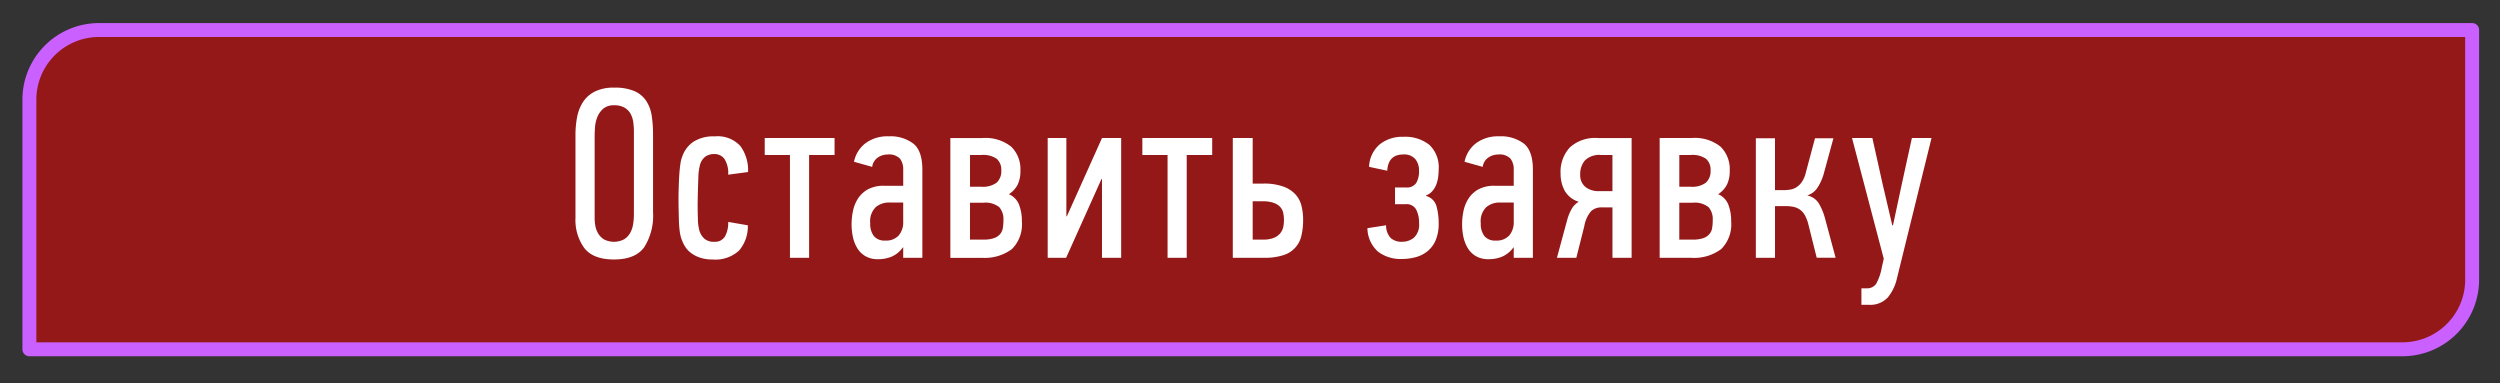 <?xml version="1.0" encoding="UTF-8"?> <svg xmlns="http://www.w3.org/2000/svg" width="359" height="55" viewBox="0 0 359 55"><rect x="0" y="0" width="359" height="55" fill="#333333" stroke="none"/>  <defs> <style> .cls-1 { fill: #f00000; fill-opacity: 0.52; stroke: #ca60ff; stroke-linejoin: round; stroke-width: 2px; } .cls-2 { fill: #fff; fill-rule: evenodd; } </style> </defs> <path id="Rectangle_1_copy_2" data-name="Rectangle 1 copy 2" class="cls-1" d="M14.219,4.313H355a0,0,0,0,1,0,0V40.156a10,10,0,0,1-10,10H4.219a0,0,0,0,1,0,0V14.313A10,10,0,0,1,14.219,4.313Z"></path> <path id="Оставить_заявку" data-name="Оставить заявку" class="cls-2" d="M93.776,19.3a17.371,17.371,0,0,0-.191-2.68,5.353,5.353,0,0,0-.783-2.123,3.915,3.915,0,0,0-1.688-1.41,7.036,7.036,0,0,0-2.907-.5,5.994,5.994,0,0,0-2.82.574A4.406,4.406,0,0,0,83.7,14.684a6.073,6.073,0,0,0-.836,2.176,13.675,13.675,0,0,0-.226,2.506v11.94a6.842,6.842,0,0,0,1.271,4.317q1.27,1.637,4.264,1.636,3.063,0,4.334-1.758a8.429,8.429,0,0,0,1.271-5V19.3Zm-2.75,11.536a8.222,8.222,0,0,1-.122,1.423,3.7,3.7,0,0,1-.435,1.231,2.543,2.543,0,0,1-.87.884,3.146,3.146,0,0,1-2.837.017,2.49,2.49,0,0,1-.853-0.85,3.225,3.225,0,0,1-.418-1.11,6.369,6.369,0,0,1-.1-1.11V19.595q0-.521.052-1.3a4.78,4.78,0,0,1,.331-1.474,3.193,3.193,0,0,1,.836-1.2,2.311,2.311,0,0,1,1.6-.5,2.8,2.8,0,0,1,1.514.364,2.346,2.346,0,0,1,.853.9,3.614,3.614,0,0,1,.365,1.2,9.863,9.863,0,0,1,.087,1.284V30.833Zm15.093,5.156a5.336,5.336,0,0,0,1.271-3.638l-2.82-.487a4,4,0,0,1-.466,2.089,1.658,1.658,0,0,1-1.536.766,2.072,2.072,0,0,1-1.4-.432,2.55,2.55,0,0,1-.742-1.194,6.969,6.969,0,0,1-.209-1.679q-0.036-1.09-.035-2.233,0.034-2.077.1-3.6a7.416,7.416,0,0,1,.277-2.042,2.177,2.177,0,0,1,.811-1.108,2.21,2.21,0,0,1,1.192-.312,1.751,1.751,0,0,1,1.468.7,3.752,3.752,0,0,1,.535,2.263l2.855-.383a5.857,5.857,0,0,0-1.1-3.725,4.4,4.4,0,0,0-3.672-1.393,5.345,5.345,0,0,0-3.064.766,4.244,4.244,0,0,0-1.6,2.089,4.8,4.8,0,0,0-.278,1.1q-0.1.679-.157,1.514T97.469,26.8q-0.035.923-.035,1.793,0,0.662.017,1.427t0.035,1.514q0.017,0.749.087,1.375a8.064,8.064,0,0,0,.174,1.044,5.858,5.858,0,0,0,.5,1.236,3.516,3.516,0,0,0,.888,1.062,4.474,4.474,0,0,0,1.34.731,5.576,5.576,0,0,0,1.862.278A4.98,4.98,0,0,0,106.119,35.989Zm13.723-13.733V19.819H109.816v2.437h3.621v14.76h2.75V22.256h3.655ZM129.7,35.519v1.5h2.75V24.345q0-2.645-1.272-3.707a5.472,5.472,0,0,0-3.6-1.062,5.271,5.271,0,0,0-3.272.975,4.461,4.461,0,0,0-1.671,2.68l2.611,0.731a1.924,1.924,0,0,1,.835-1.358,2.514,2.514,0,0,1,1.358-.418,2.2,2.2,0,0,1,1.793.592,2.508,2.508,0,0,1,.47,1.6v2.3h-2.715a4.762,4.762,0,0,0-2.333.5,3.978,3.978,0,0,0-1.427,1.305,5.224,5.224,0,0,0-.731,1.775,9.3,9.3,0,0,0-.209,1.949,8.686,8.686,0,0,0,.191,1.828,5.134,5.134,0,0,0,.627,1.6,3.348,3.348,0,0,0,1.166,1.149,3.489,3.489,0,0,0,1.81.435,5.011,5.011,0,0,0,2-.383,3.932,3.932,0,0,0,1.584-1.323H129.7Zm0-3.725a2.951,2.951,0,0,1-.644,2.019,2.441,2.441,0,0,1-1.932.731,1.981,1.981,0,0,1-1.636-.644,2.9,2.9,0,0,1-.523-1.862,2.8,2.8,0,0,1,.819-2.315,2.978,2.978,0,0,1,1.9-.644H129.7v2.715Zm11.23,5.222a6.513,6.513,0,0,0,4.386-1.253,5.021,5.021,0,0,0,1.427-3.969,6.56,6.56,0,0,0-.4-2.385A2.72,2.72,0,0,0,144.9,27.9H144.86a3.743,3.743,0,0,0,1.271-1.375,4.4,4.4,0,0,0,.4-2,4.508,4.508,0,0,0-1.323-3.464,5.913,5.913,0,0,0-4.142-1.236h-4.595v17.2h4.456Zm3.08-4.282a1.783,1.783,0,0,1-.4.888,2.081,2.081,0,0,1-.87.574,4.371,4.371,0,0,1-1.5.209h-1.949V29.114h1.879a3.168,3.168,0,0,1,2.333.644,2.607,2.607,0,0,1,.591,1.828A7.012,7.012,0,0,1,144.007,32.734Zm-0.887-6.51a3.326,3.326,0,0,1-2.228.592h-1.6v-4.56h1.636a3.4,3.4,0,0,1,2.21.557,2.091,2.091,0,0,1,.644,1.671A2.218,2.218,0,0,1,143.12,26.224ZM161,37.016v-17.2h-2.75L153.2,31.063h-0.07V19.819h-2.681v17.2h2.646L158.176,25.7h0.069V37.016H161Zm13.072-14.76V19.819H164.041v2.437h3.621v14.76h2.75V22.256h3.655Zm5.817,6.649h1.427a4.639,4.639,0,0,1,1.584.226,2.347,2.347,0,0,1,.94.592,1.83,1.83,0,0,1,.435.87,5.1,5.1,0,0,1,.1,1.027,4.677,4.677,0,0,1-.1.975,2.156,2.156,0,0,1-.418.888,2.3,2.3,0,0,1-.905.661,3.935,3.935,0,0,1-1.567.261h-1.5V28.9Zm1.671,8.111a8.376,8.376,0,0,0,2.75-.381,3.763,3.763,0,0,0,2.576-2.811,9.623,9.623,0,0,0,.243-2.255,8.39,8.39,0,0,0-.226-1.978,3.807,3.807,0,0,0-.853-1.648,4.394,4.394,0,0,0-1.74-1.145,8.2,8.2,0,0,0-2.925-.434h-1.5V19.819h-2.855v17.2h4.526Zm23.218-8.946a2.327,2.327,0,0,0,.871-0.592,3.1,3.1,0,0,0,.556-0.87,4.289,4.289,0,0,0,.3-1.079,8.12,8.12,0,0,0,.087-1.183,4.426,4.426,0,0,0-1.34-3.551,5.572,5.572,0,0,0-3.742-1.149,5.126,5.126,0,0,0-3.412,1.112,4.461,4.461,0,0,0-1.5,3.2l2.61,0.557q0.139-2.332,2.3-2.332a2.106,2.106,0,0,1,1.723.657,2.526,2.526,0,0,1,.54,1.659,3.225,3.225,0,0,1-.418,1.8,1.592,1.592,0,0,1-1.427.622h-1.6v2.4h1.532a1.556,1.556,0,0,1,1.5.766,4.051,4.051,0,0,1,.418,1.95,2.516,2.516,0,0,1-.749,2.106,2.652,2.652,0,0,1-1.653.574,2.333,2.333,0,0,1-1.689-.557,2.655,2.655,0,0,1-.644-1.81l-2.68.418a4.6,4.6,0,0,0,1.532,3.377,5.338,5.338,0,0,0,3.411,1.044,7.581,7.581,0,0,0,2-.261,4.545,4.545,0,0,0,1.688-.853,4.147,4.147,0,0,0,1.166-1.566,5.986,5.986,0,0,0,.435-2.437,8.922,8.922,0,0,0-.313-2.454,2.118,2.118,0,0,0-1.5-1.48v-0.07Zm12.594,7.45v1.5h2.751V24.345q0-2.645-1.273-3.707a5.469,5.469,0,0,0-3.6-1.062,5.271,5.271,0,0,0-3.272.975,4.461,4.461,0,0,0-1.671,2.68l2.611,0.731a1.921,1.921,0,0,1,.835-1.358,2.511,2.511,0,0,1,1.358-.418,2.2,2.2,0,0,1,1.793.592,2.508,2.508,0,0,1,.469,1.6v2.3h-2.715a4.758,4.758,0,0,0-2.332.5,3.978,3.978,0,0,0-1.427,1.305,5.2,5.2,0,0,0-.731,1.775,9.234,9.234,0,0,0-.209,1.949,8.621,8.621,0,0,0,.191,1.828,5.086,5.086,0,0,0,.627,1.6,3.348,3.348,0,0,0,1.166,1.149,3.484,3.484,0,0,0,1.81.435,5.011,5.011,0,0,0,2-.383,3.932,3.932,0,0,0,1.584-1.323h0.034Zm0-3.725a2.946,2.946,0,0,1-.644,2.019,2.439,2.439,0,0,1-1.932.731,1.981,1.981,0,0,1-1.636-.644,2.9,2.9,0,0,1-.522-1.862,2.8,2.8,0,0,1,.818-2.315,2.98,2.98,0,0,1,1.9-.644h2.019v2.715Zm7.3-4.439a3.488,3.488,0,0,0,2.036,1.619,2.815,2.815,0,0,0-1.062,1.114,6.684,6.684,0,0,0-.609,1.532l-1.462,5.4h2.785l1.149-4.56a4.528,4.528,0,0,1,.957-2.123,2.181,2.181,0,0,1,1.584-.557h1.5v7.241h2.75v-17.2h-4.857a5.378,5.378,0,0,0-4.025,1.358,5.169,5.169,0,0,0-1.318,3.76A5.132,5.132,0,0,0,224.671,27.356Zm6.875-5.1v5.187h-1.88a2.988,2.988,0,0,1-2.036-.627,2.194,2.194,0,0,1-.714-1.741,3,3,0,0,1,.679-2.037,2.931,2.931,0,0,1,2.315-.783h1.636Zm11.237,14.76a6.513,6.513,0,0,0,4.386-1.253,5.021,5.021,0,0,0,1.427-3.969,6.539,6.539,0,0,0-.4-2.385,2.717,2.717,0,0,0-1.445-1.514h-0.034a3.748,3.748,0,0,0,1.27-1.375,4.387,4.387,0,0,0,.4-2,4.511,4.511,0,0,0-1.322-3.464,5.918,5.918,0,0,0-4.143-1.236h-4.595v17.2h4.456Zm3.081-4.282a1.793,1.793,0,0,1-.4.888,2.081,2.081,0,0,1-.87.574,4.367,4.367,0,0,1-1.5.209h-1.949V29.114h1.88a3.167,3.167,0,0,1,2.332.644,2.608,2.608,0,0,1,.592,1.828A7.124,7.124,0,0,1,245.864,32.734Zm-0.888-6.51a3.326,3.326,0,0,1-2.228.592h-1.6v-4.56h1.636a3.4,3.4,0,0,1,2.21.557,2.088,2.088,0,0,1,.644,1.671A2.214,2.214,0,0,1,244.976,26.224Zm9.914,10.792V29.6h1.567a5.224,5.224,0,0,1,1.061.1,2.6,2.6,0,0,1,.923.383,2.424,2.424,0,0,1,.731.818,5.319,5.319,0,0,1,.522,1.375l1.184,4.734h2.715l-1.5-5.57a8.722,8.722,0,0,0-.888-2.193,2.57,2.57,0,0,0-1.688-1.183A2.721,2.721,0,0,0,261,26.938a7.226,7.226,0,0,0,.922-2.106l1.358-4.978h-2.646L259.311,24.8a3.889,3.889,0,0,1-.574,1.34,2.762,2.762,0,0,1-.8.766,2.452,2.452,0,0,1-.922.331,6.612,6.612,0,0,1-.94.07H254.89v-7.45h-2.75V37.016h2.75Zm22.478-17.2h-2.82l-1.427,6.51-1.288,6.022h-0.105L270.336,26.4l-1.462-6.579H265.95l4.56,17.336-0.279,1.218a7.577,7.577,0,0,1-.818,2.385A1.577,1.577,0,0,1,268,41.4h-0.7v2.367h1.045a3.417,3.417,0,0,0,2.75-1.062,6.651,6.651,0,0,0,1.323-2.8Z"></path> </svg> 
